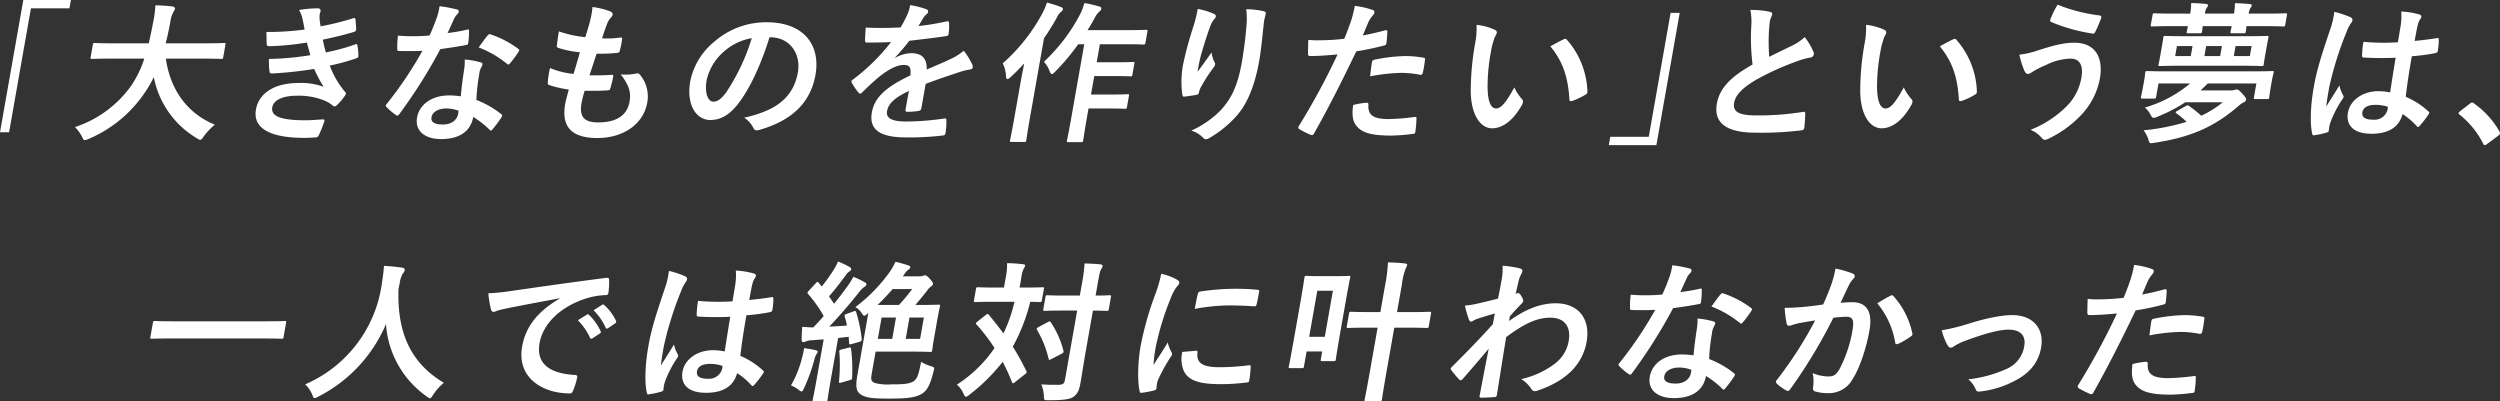 <svg xmlns="http://www.w3.org/2000/svg" width="609.978" height="97.915" viewBox="0 0 609.978 97.915">
  <rect x="0" y="0" width="609.978" height="97.915" fill="#333333" stroke="none"/>
  <g id="グループ_4504" data-name="グループ 4504" transform="translate(690.132 -523.592)">
    <path id="パス_1113" data-name="パス 1113" d="M-676.674,523.592l-.36,2.033h-9.39l-5.33,30.237h-2.219l5.69-32.27Z" transform="translate(3.842 0)" fill="#fff"/>
    <path id="パス_1114" data-name="パス 1114" d="M-675.214,537.3c-3.328,0-4.487.072-4.709.072-.368,0-.4-.035-.329-.442l.536-3.031c.065-.37.109-.408.477-.408.222,0,1.355.076,4.683.076h8.466c.377-1.515.71-3.179,1.065-4.992a29.477,29.477,0,0,0,.573-4.288c1.139.039,3.011.113,4.2.3.355.074.617.259.573.517a1.834,1.834,0,0,1-.358.776,7.177,7.177,0,0,0-.789,2.587c-.357,1.811-.693,3.511-1.122,5.1h9.54c3.326,0,4.485-.076,4.707-.076.37,0,.4.039.336.408l-.536,3.031c-.072.407-.115.442-.484.442-.222,0-1.355-.072-4.683-.072h-8.836c1.015,7.244,4.945,13.269,11.948,16.115a15.933,15.933,0,0,0-2.634,2.772c-.444.63-.643.924-.939.924a1.946,1.946,0,0,1-.786-.368,22.2,22.2,0,0,1-10.528-14.936,26.41,26.41,0,0,1-2.031,3.55,31.265,31.265,0,0,1-13.864,11.532,3.437,3.437,0,0,1-.939.3c-.3,0-.4-.222-.7-.852a8.885,8.885,0,0,0-1.7-2.329,27.425,27.425,0,0,0,13.77-10.165,26.717,26.717,0,0,0,3.149-6.542Z" transform="translate(12.237 0.594)" fill="#fff"/>
    <path id="パス_1115" data-name="パス 1115" d="M-648.738,527.464a7.685,7.685,0,0,0-.876-2.366,27.248,27.248,0,0,1,4.546-.407c.517,0,.761.3.7.667-.039.22-.159.48-.2.7a6.356,6.356,0,0,0-.048,1.107,18.941,18.941,0,0,0,.251,1.922,65.787,65.787,0,0,0,7.888-1.957c.357-.148.538-.111.6.183.1.7.176,1.737.194,2.477a.7.7,0,0,1-.562.667c-2.615.774-4.966,1.329-7.579,1.883.17.924.449,2.072.747,3.107a50.092,50.092,0,0,0,7.067-1.922c.4-.185.575-.113.626.222a12.687,12.687,0,0,1,.235,2.438c.015.335-.017.518-.412.665a52.015,52.015,0,0,1-6.566,1.813,21.625,21.625,0,0,0,3.715,6.395c.311.334.285.48.028.887a13.869,13.869,0,0,1-1.918,2.292c-.449.443-.723.517-1.137.148a7.443,7.443,0,0,0-1.972-1.183,16.46,16.46,0,0,0-6.742-1.185c-3.476,0-5.7,1.074-6,2.811-.425,2.4,2.584,3.179,8.239,3.179,1.37,0,2.761-.148,4.1-.222.371,0,.449.183.36.481a27.736,27.736,0,0,1-1.333,3.363.843.843,0,0,1-.874.553q-1.294.114-2.682.113c-8.5,0-12.591-2.4-11.789-6.949.7-3.953,4.535-6.431,10.305-6.431a15.807,15.807,0,0,1,6.195.924,33.993,33.993,0,0,1-2.3-4.363,92.42,92.42,0,0,1-10.325,1.111c-.407,0-.529-.148-.573-.518a17.286,17.286,0,0,1-.131-3.033,67.447,67.447,0,0,0,10.107-.922c-.233-.776-.565-2.035-.865-3.07a67.034,67.034,0,0,1-9.139.889c-.444,0-.639-.15-.649-.519-.039-.4-.057-1.774-.07-2.955a67.484,67.484,0,0,0,9.311-.593C-648.419,529.018-648.53,528.388-648.738,527.464Z" transform="translate(32.455 0.933)" fill="#fff"/>
    <path id="パス_1116" data-name="パス 1116" d="M-623.237,530.143c.351-.113.5-.113.5.3a19.494,19.494,0,0,1-.194,2.994c-.057.333-.218.4-.521.442-2.068.408-3.925.665-6.276,1a127.556,127.556,0,0,1-10.006,15.857c-.344.481-.521.443-.883.185a13.481,13.481,0,0,1-2.218-1.885c-.288-.259-.292-.445.076-.85a93.934,93.934,0,0,0,8.671-12.9c-1.419.076-2.565.076-3.711.076-.813,0-1.109,0-2.025-.037-.37,0-.425-.111-.414-.593a18.8,18.8,0,0,1,.183-3.14c1.5.111,2.34.146,3.411.146,1.443,0,2.558-.035,4.286-.185.715-1.552,1.2-2.809,1.689-4.14a15.569,15.569,0,0,0,.752-2.994,31.156,31.156,0,0,1,4.188.776c.359.074.539.3.493.556a1.129,1.129,0,0,1-.456.7,4.966,4.966,0,0,0-.834,1.366c-.414.887-.913,2.035-1.44,3.142A43.932,43.932,0,0,0-623.237,530.143Zm-.713,9.9a12.6,12.6,0,0,0,.168-2.622,18.206,18.206,0,0,1,3.905.7.463.463,0,0,1,.414.591,5.59,5.59,0,0,1-.359.774,4.222,4.222,0,0,0-.416,1.517,49,49,0,0,0-.7,6.282,23.343,23.343,0,0,1,6.049,3.439c.323.259.335.407.085.774a28.5,28.5,0,0,1-2.231,3c-.285.371-.464.333-.708.039a21.349,21.349,0,0,0-3.962-3.107c-.652,3.694-3.615,5.4-7.828,5.4-4.066,0-6.437-2.07-5.877-5.249.567-3.216,3.613-5.4,7.792-5.4a18.358,18.358,0,0,1,2.881.222C-624.542,544.039-624.218,541.786-623.95,540.047Zm-4.267,9.316c-1.848,0-3.419.739-3.667,2.142-.209,1.185.723,1.776,2.828,1.776,2,0,3.406-1.074,3.679-2.624a4.449,4.449,0,0,0,.094-.739A8.607,8.607,0,0,0-628.218,549.363Zm10.011-17.779c.288-.37.48-.408.822-.261a23.461,23.461,0,0,1,6.635,3.474c.36.261.371.408.035.85a28.31,28.31,0,0,1-2.037,2.737c-.281.333-.427.333-.682.111a25.6,25.6,0,0,0-6.945-4.029C-619.552,533.359-618.8,532.248-618.206,531.585Z" transform="translate(47.037 0.695)" fill="#fff"/>
    <path id="パス_1117" data-name="パス 1117" d="M-613.41,547.946c-.6,3.4.643,4.733,4.082,4.733,4.325,0,7.019-1.661,7.607-4.99.366-2.07.148-3.77-2.14-6.727a12.151,12.151,0,0,0,3.809-.222.767.767,0,0,1,.75.146,8.235,8.235,0,0,1,1.918,6.951c-.926,5.249-5.814,8.649-12.172,8.649-6.544,0-8.8-2.957-7.845-8.353.139-.776.43-1.811.872-3.476a25.984,25.984,0,0,1-4.833-1.107c-.246-.076-.323-.259-.283-.7a22.365,22.365,0,0,1,.532-3.439,20.429,20.429,0,0,0,5.736,1.443c.425-1.37,1.144-3.77,1.56-5.287a23.321,23.321,0,0,1-5.141-1.033c-.425-.111-.54-.3-.482-.628.12-.889.262-2.109.5-3.439a26.926,26.926,0,0,0,6.444,1.406c.674-2.146.961-3.144,1.231-4.252a17.941,17.941,0,0,0,.51-3.1,19.5,19.5,0,0,1,4.253,1.035c.486.185.724.519.665.85a1.332,1.332,0,0,1-.42.7,4.512,4.512,0,0,0-.946,1.589c-.335.85-.778,2.109-1.2,3.474a21.607,21.607,0,0,0,4.585-.222c.261,0,.338.185.292.443a17.885,17.885,0,0,1-.564,2.772c-.07.407-.238.519-.689.556a37.483,37.483,0,0,1-4.949.185c-.449,1.292-1.262,3.807-1.745,5.286,1.953.037,3.474,0,5.269-.111.493-.072.578.074.519.4a26.34,26.34,0,0,1-.675,2.774c-.113.444-.25.591-.619.591-1.876.148-3.8.148-5.677.111A24.721,24.721,0,0,0-613.41,547.946Z" transform="translate(65.177 0.78)" fill="#fff"/>
    <path id="パス_1118" data-name="パス 1118" d="M-583.4,530.192c-1.957,6.284-4.526,12.048-7.427,15.931-2.079,2.772-4.262,4.253-7.036,4.253-3.253,0-5.931-3.476-4.868-9.5a16.715,16.715,0,0,1,5.87-9.61,19.153,19.153,0,0,1,12.852-4.731c8.873,0,13.12,5.47,11.824,12.826-1.214,6.873-5.858,11.2-13.761,13.454-.815.222-1.12.074-1.473-.664a6.018,6.018,0,0,0-2.175-2.33c6.507-1.478,11.881-4.066,13.114-11.053.774-4.4-1.817-8.573-6.771-8.573Zm-11.242,3.585a13.057,13.057,0,0,0-4.09,6.836c-.6,3.4.436,5.287,1.582,5.287.963,0,1.861-.481,3.173-2.255a50.427,50.427,0,0,0,6.25-13.234A13.7,13.7,0,0,0-594.645,533.778Z" transform="translate(81.022 2.494)" fill="#fff"/>
    <path id="パス_1119" data-name="パス 1119" d="M-564.5,549.445c-.072.407-.327.591-.822.665a20.7,20.7,0,0,1-2.656.187c-.333,0-.442-.224-.375-.593.235-1.331.56-3.179.83-4.509-3.589,1.7-5.027,3.142-5.341,4.916-.273,1.552.81,2.552,4.691,2.552a66.173,66.173,0,0,0,9.335-.741c.34-.037.469.072.447.4a16.323,16.323,0,0,1-.2,3.035c-.042.442-.237.7-.532.7a67.892,67.892,0,0,1-9.252.477c-6.062,0-8.96-1.809-8.2-6.095.626-3.55,3.3-6.139,9.39-9.021.222-1.885-.092-2.624-1.769-2.552-1.75.076-3.609,1.185-5.57,2.663-1.865,1.551-2.977,2.622-4.408,4.029-.4.407-.59.407-.865.074a13.5,13.5,0,0,1-1.674-2.44c-.164-.335-.144-.445.238-.739a49.008,49.008,0,0,0,9.344-9.168c-1.75.076-3.753.111-5.934.111-.335,0-.412-.185-.414-.59-.006-.593.087-1.961.172-3.07a81.255,81.255,0,0,0,8.51-.035,35.213,35.213,0,0,0,1.669-3.181,10.024,10.024,0,0,0,.658-2.255,20.71,20.71,0,0,1,4.031,1.035c.516.222.44.85-.024,1.183a3.705,3.705,0,0,0-.785.889c-.312.516-.582,1-1.2,2a64.9,64.9,0,0,0,6.93-1.148c.419-.074.512.039.527.37a12.223,12.223,0,0,1-.1,2.663c-.028.368-.2.516-.734.59-2.844.408-6.1.815-8.847,1.111a49.18,49.18,0,0,1-3.495,4.1l.022.074a8.492,8.492,0,0,1,3.9-1.146c2.439,0,3.944,1.111,3.805,3.992,1.56-.663,3.835-1.624,5.892-2.587a14.049,14.049,0,0,0,3.162-2,17.811,17.811,0,0,1,2.013,3.254c.346.776.192,1.22-.493,1.329a13.618,13.618,0,0,0-2.353.555c-2.552.852-5.1,1.665-8.47,2.959Z" transform="translate(99.168 0.577)" fill="#fff"/>
    <path id="パス_1120" data-name="パス 1120" d="M-557.236,543.412c.242-1.368.571-3.031.895-4.657a47.3,47.3,0,0,1-3.371,3.4,1.362,1.362,0,0,1-.706.441c-.222,0-.338-.183-.372-.628a7.682,7.682,0,0,0-.8-3.214,43.58,43.58,0,0,0,9.651-12.162,15.631,15.631,0,0,0,1.135-2.659,32.9,32.9,0,0,1,3.4,1.07c.41.185.532.333.493.556-.046.257-.144.4-.488.664a4.273,4.273,0,0,0-1.085,1.554c-.917,1.626-1.948,3.29-3.042,4.877l-3.4,19.257c-.638,3.622-.883,5.435-.915,5.618-.067.371-.109.408-.479.408h-3.142c-.371,0-.4-.037-.336-.408.037-.22.425-2,1.065-5.618Zm14.064-9.314a55.386,55.386,0,0,1-5.616,6.69c-.4.4-.621.59-.806.59-.222,0-.368-.222-.573-.737a6.689,6.689,0,0,0-1.377-2.255,43.628,43.628,0,0,0,8.8-11.532,15.634,15.634,0,0,0,1.089-2.811,34.823,34.823,0,0,1,3.517.815c.423.109.649.294.6.552a1.044,1.044,0,0,1-.458.7,5.974,5.974,0,0,0-1.279,1.811c-.49.887-1.022,1.811-1.628,2.735h9.647c3.29,0,4.413-.074,4.6-.074.408,0,.438.037.366.443l-.477,2.7c-.072.407-.115.446-.521.446-.185,0-1.283-.074-4.572-.074h-6.027l-.774,4.4h4.731c2.924,0,3.9-.076,4.118-.076.371,0,.4.037.334.407l-.475,2.7c-.065.37-.109.408-.479.408-.222,0-1.168-.074-4.09-.074h-4.733l-.8,4.509h4.733c2.959,0,3.97-.076,4.191-.076.37,0,.4.039.342.37l-.484,2.737c-.07.407-.113.444-.482.444-.222,0-1.209-.074-4.166-.074h-4.733l-.359,2.033c-.652,3.7-.909,5.581-.943,5.766-.065.37-.107.408-.477.408h-3.142c-.371,0-.4-.039-.336-.408.039-.222.438-2.068,1.09-5.766l3.121-17.7Z" transform="translate(116.115 0.289)" fill="#fff"/>
    <path id="パス_1121" data-name="パス 1121" d="M-530.189,525.921c.449.183.63.4.573.737a1.042,1.042,0,0,1-.364.591,5.234,5.234,0,0,0-.972,1.737c-.961,2.515-1.719,5.138-2.281,7.061a39.805,39.805,0,0,0-.826,4.064c1.066-1.44,2.09-2.844,3.419-4.729a6.518,6.518,0,0,0,.723,2.4c.347.553.017.961-.412,1.516a37.539,37.539,0,0,0-3.016,4.731,5.167,5.167,0,0,0-.381,1.109.638.638,0,0,1-.586.589c-.464.113-2.09.335-3.036.445-.264.037-.4-.224-.431-.479a22.788,22.788,0,0,1,.213-7.505,85.963,85.963,0,0,1,2.511-9.205,37.35,37.35,0,0,0,1.039-4.216A16.806,16.806,0,0,1-530.189,525.921Zm12.125-.628c.708.183.748.37.564,1a13.969,13.969,0,0,0-.373,1.7c-.36,3.511-.695,6.873-1.164,9.534-.926,5.25-2.578,9.8-5.071,12.828a26.4,26.4,0,0,1-7.15,5.951c-.656.37-1.063.37-1.49-.148a6.884,6.884,0,0,0-2.841-1.7,23.467,23.467,0,0,0,7.156-4.953c2.66-2.92,4.156-5.951,5.186-11.793.462-2.622.955-6.468,1.114-8.834a16.865,16.865,0,0,0-.066-4.027A20.047,20.047,0,0,1-518.063,525.292Z" transform="translate(136.126 1)" fill="#fff"/>
    <path id="パス_1122" data-name="パス 1122" d="M-501.38,530.324c.427-.113.543.072.527.37-.031.811-.111,1.885-.209,2.659-.05.482-.179.593-.68.7a65.26,65.26,0,0,1-6.681,1.406c-3.961,8.206-6.844,13.859-10.29,20-.277.519-.492.48-.88.371a28.617,28.617,0,0,1-2.715-1.371.525.525,0,0,1-.166-.737,168.751,168.751,0,0,0,9.484-17.52c-2.182.222-4.8.4-6.54.4-.554,0-.684-.109-.673-.59-.011-.776.026-2.033.076-3.363a16.931,16.931,0,0,0,2.717.109,51.164,51.164,0,0,0,6.052-.37c.63-1.477,1.214-3.1,1.741-4.618a27.581,27.581,0,0,0,.821-3.4,19.164,19.164,0,0,1,4.478,1.035.507.507,0,0,1,.3.591,1.049,1.049,0,0,1-.292.59,9.263,9.263,0,0,0-1.035,1.479c-.6,1.332-1.085,2.587-1.506,3.511C-505.363,531.32-503.282,530.839-501.38,530.324Zm-4.556,17.668c.368,0,.49.148.464.517-.181,2.7,1.491,3.474,5.042,3.474a57.744,57.744,0,0,0,6.3-.517c.3-.037.4.037.384.333a22.928,22.928,0,0,1-.27,3.216c-.042.444-.1.554-.7.591a45.8,45.8,0,0,1-5.1.407c-4.844,0-7.239-.665-8.6-2.4-.974-1.183-1.076-2.92-.771-5.064A20.52,20.52,0,0,1-505.936,547.992Zm1.318-9.795c.092-.519.224-.628.8-.739a40.824,40.824,0,0,1,7.357-.852,25.979,25.979,0,0,1,4.262.37c.5.074.608.113.53.555a27.7,27.7,0,0,1-.484,2.959c-.111.63-.323.776-.819.664a23.663,23.663,0,0,0-4.509-.442,43.375,43.375,0,0,0-7.579.85C-504.908,540.267-504.747,538.936-504.618,538.2Z" transform="translate(149.217 0.662)" fill="#fff"/>
    <path id="パス_1123" data-name="パス 1123" d="M-493.9,528.092a.69.69,0,0,1,.473.667,3.77,3.77,0,0,1-.477,1.033,18.277,18.277,0,0,0-.97,3.622,46.892,46.892,0,0,0-.822,8.429c0,2.92.521,5.433,2.074,5.433,1.185,0,2.336-1.294,4.456-5.138a10.91,10.91,0,0,0,1.865,2.846c.37.407.292.85.017,1.368-2.068,3.768-4.713,5.764-7.3,5.764-2.885,0-5.317-3.4-5.214-9.645a66.89,66.89,0,0,1,1.009-10.756,19.828,19.828,0,0,0,.41-4.844A14.019,14.019,0,0,1-493.9,528.092Zm16.744,2.331c.323-.15.556-.222.8.072a20.015,20.015,0,0,1,5.018,12.643c.026.481-.222.628-.551.811a15.455,15.455,0,0,1-3.145,1.48c-.468.146-.708.037-.7-.408-.323-5.286-1.532-9.128-4.637-12.9C-478.817,531.234-477.8,530.716-477.158,530.422Z" transform="translate(168.518 2.782)" fill="#fff"/>
    <path id="パス_1124" data-name="パス 1124" d="M-481.575,557.562l.359-2.033h9.39l5.332-30.237h2.218l-5.69,32.27Z" transform="translate(183.977 1.442)" fill="#fff"/>
    <path id="パス_1125" data-name="パス 1125" d="M-454.315,525.356c.423.111.612.3.562.591-.092.519-.442,1.035-.532,1.554-.131.739-.177,1.625-.253,2.475a49.527,49.527,0,0,0,.063,6.359c2.024-1,3.48-1.7,5.746-2.809a11.77,11.77,0,0,0,2.9-2A14.735,14.735,0,0,1-443.742,535a.975.975,0,0,1-.748,1.514,20.711,20.711,0,0,0-3.744,1.109,63.312,63.312,0,0,0-9.449,4.325c-3.587,2.107-5.04,3.846-5.347,5.583-.384,2.181,1.079,3.1,5.33,3.1a67.255,67.255,0,0,0,11.425-.85c.421-.074.591,0,.588.443a32.136,32.136,0,0,1-.237,3.438c-.035.407-.325.591-.776.628a81.237,81.237,0,0,1-11.114.554c-6.988,0-10.281-2.292-9.433-7.1.723-4.1,3.9-6.8,8.707-9.538a52.587,52.587,0,0,1-.333-9.019,15.383,15.383,0,0,0-.205-4.288A20.363,20.363,0,0,1-454.315,525.356Z" transform="translate(196.017 1.119)" fill="#fff"/>
    <path id="パス_1126" data-name="パス 1126" d="M-442.481,528.092a.69.69,0,0,1,.473.667,3.768,3.768,0,0,1-.477,1.033,18.282,18.282,0,0,0-.97,3.622,46.893,46.893,0,0,0-.822,8.429c0,2.92.521,5.433,2.074,5.433,1.185,0,2.336-1.294,4.456-5.138a10.91,10.91,0,0,0,1.865,2.846c.37.407.292.85.017,1.368-2.068,3.768-4.713,5.764-7.3,5.764-2.883,0-5.315-3.4-5.212-9.645a66.872,66.872,0,0,1,1.009-10.756,19.825,19.825,0,0,0,.41-4.844A14.017,14.017,0,0,1-442.481,528.092Zm16.744,2.331c.322-.15.556-.222.8.072a20.014,20.014,0,0,1,5.018,12.643c.026.481-.224.628-.551.811a15.457,15.457,0,0,1-3.145,1.48c-.468.146-.708.037-.7-.408-.323-5.286-1.532-9.128-4.637-12.9C-427.4,531.234-426.383,530.716-425.738,530.422Z" transform="translate(212.127 2.782)" fill="#fff"/>
    <path id="パス_1127" data-name="パス 1127" d="M-422.78,535.338c3.29-1.033,5.982-1.848,8.793-1.848,4.953,0,7.206,3.365,6.248,8.8a17.442,17.442,0,0,1-4.552,8.832A26.852,26.852,0,0,1-420.461,557c-.724.333-1.039.222-1.464-.3a7.207,7.207,0,0,0-2.724-1.961,25.72,25.72,0,0,0,9.222-6.171,12.954,12.954,0,0,0,3.186-6.542c.541-3.07-.471-4.657-2.617-4.657a14.086,14.086,0,0,0-6.084,1.588,22.108,22.108,0,0,0-3.456,1.774,1.622,1.622,0,0,1-.878.371c-.482,0-.728-.48-.893-.813a21.369,21.369,0,0,1-1.2-3.881A21.657,21.657,0,0,0-422.78,535.338Zm14.994-8.5a.445.445,0,0,1,.362.664,35.015,35.015,0,0,1-1.386,3.253c-.176.37-.32.556-.608.517a42.587,42.587,0,0,1-10.222-2.846c-.17-.074-.323-.259-.126-.739a21.14,21.14,0,0,1,1.721-3.474A41.053,41.053,0,0,0-407.787,526.838Z" transform="translate(229.949 0.526)" fill="#fff"/>
    <path id="パス_1128" data-name="パス 1128" d="M-384.174,540.664c3.439,0,4.672-.074,4.894-.074.37,0,.4.035.335.4-.046.261-.211.778-.342,1.517l-.2,1.109c-.482,2.737-.486,3.179-.525,3.4-.066.37-.107.406-.479.406h-2.922c-.368,0-.4-.037-.335-.406l.6-3.4h-11.867c-.586.591-1.17,1.183-1.78,1.7h7.357a2.824,2.824,0,0,0,.871-.109,1.815,1.815,0,0,1,.573-.113c.333,0,.578.076,1.475,1.074.8.922.907,1.144.854,1.442a.8.8,0,0,1-.545.591,5.815,5.815,0,0,0-1.4,1c-5.616,4.8-11.157,7.5-20.5,8.908-1.105.185-1.1.148-1.379-.776a7.186,7.186,0,0,0-1.186-2.292,51.88,51.88,0,0,0,10.5-2.07,23.091,23.091,0,0,0-2.451-2.035c-.166-.109-.222-.22-.209-.294.02-.109.152-.222.436-.37l1.97-1.109c.453-.257.527-.257.826-.076a30.842,30.842,0,0,1,3.014,2.4,26.146,26.146,0,0,0,5.276-3.29h-9.168a37.8,37.8,0,0,1-6.757,3.511,2.95,2.95,0,0,1-.978.294c-.3,0-.447-.183-.7-.663a5.886,5.886,0,0,0-1.447-1.848,29.967,29.967,0,0,0,11.055-5.877h-7.727l-.575,3.253c-.07.407-.113.442-.482.442h-2.846c-.408,0-.438-.035-.368-.442.041-.222.187-.63.654-3.29l.15-.852c.17-.959.189-1.477.233-1.737.067-.37.109-.4.516-.4.222,0,1.43.074,4.868.074Zm-15.116-14.082a18.42,18.42,0,0,0,.235-2.589c1.251.037,2.606.113,3.62.222.327.037.525.185.484.407a1.479,1.479,0,0,1-.32.556,3.4,3.4,0,0,0-.432,1.4h7.1a18.754,18.754,0,0,0,.227-2.552c1.214.037,2.641.111,3.657.222.29.037.493.148.447.408a1.582,1.582,0,0,1-.312.517,3.37,3.37,0,0,0-.434,1.4h4.326c3.327,0,4.448-.074,4.67-.074.371,0,.4.035.335.4l-.423,2.4c-.065.37-.107.408-.477.408-.222,0-1.32-.076-4.646-.076h-4.326c-.1.778-.135,1.183-.161,1.331-.065.372-.107.407-.516.407h-2.883c-.37,0-.4-.035-.334-.407.026-.148.135-.552.272-1.331h-7.062c-.1.778-.135,1.183-.161,1.331-.065.372-.109.407-.516.407h-2.846c-.406,0-.438-.035-.371-.407.026-.148.142-.591.272-1.331H-403.9c-3.29,0-4.448.076-4.67.076-.37,0-.4-.039-.334-.408l.423-2.4c.065-.37.107-.4.479-.4.222,0,1.355.074,4.644.074Zm13.633,5.505c3.585,0,4.894-.074,5.152-.074.331,0,.362.039.3.408-.039.222-.176.776-.429,2.218l-.379,2.142c-.255,1.442-.314,2-.353,2.218-.057.335-.1.371-.436.371-.257,0-1.538-.076-5.125-.076h-14.639c-3.624,0-4.932.076-5.154.076-.368,0-.36-.037-.3-.371.046-.257.174-.776.427-2.218l.379-2.142c.253-1.441.316-2,.355-2.218.065-.37.072-.408.44-.408.222,0,1.5.074,5.127.074Zm-13.5,4.842.431-2.438h-3.807l-.431,2.438Zm7.172,0,.431-2.438H-395.4l-.431,2.438Zm7.677-2.438h-3.92l-.431,2.438h3.92Z" transform="translate(243.555 0.339)" fill="#fff"/>
    <path id="パス_1129" data-name="パス 1129" d="M-379.179,526.517c.676.37.51.887.022,1.554a8.992,8.992,0,0,0-1.022,2.033,82.015,82.015,0,0,0-4.223,13.454c-.261,1.48-.56,3.179-.723,4.731,1.039-1.7,2.1-3.29,3.2-5.138a7.963,7.963,0,0,0,.883,2.329c.261.407.14.663-.2,1.107a26.581,26.581,0,0,0-2.877,5.618,7.365,7.365,0,0,0-.381,1.961c-.009.259-.176.368-.529.482a17.709,17.709,0,0,1-2.885.626c-.425.111-.567.076-.66-.443-.573-2.626-.351-7.023.4-11.273.626-3.548,1.443-6.507,3.986-14.009a20.1,20.1,0,0,0,1.027-4.363A24.749,24.749,0,0,1-379.179,526.517Zm10.98,9.871a74.619,74.619,0,0,1-7.61-.039c-.481,0-.61-.109-.578-.479a22.44,22.44,0,0,1,.333-3.365,53.127,53.127,0,0,0,8.411.113c.233-1.332.4-2.513.647-3.883a14.981,14.981,0,0,0,.159-3.622,18.914,18.914,0,0,1,4.349.7c.388.113.614.3.552.63a1.861,1.861,0,0,1-.331.627,4.844,4.844,0,0,0-.525,1.294c-.3,1.257-.464,2.218-.765,3.92,1.765-.15,3.731-.408,5.369-.667.462-.111.51.037.514.445a14.872,14.872,0,0,1-.242,2.622.592.592,0,0,1-.5.554,44.357,44.357,0,0,1-5.831.778c-.73,4.138-1.111,6.725-1.488,9.906a19.209,19.209,0,0,1,5.513,3.548c.292.222.31.333.054.737a25.443,25.443,0,0,1-2.2,2.846c-.274.3-.458.3-.673.039a17.016,17.016,0,0,0-3.471-2.957c-.843,3.1-3.251,4.8-7.612,4.8-4.252,0-6.267-2-5.707-5.175.536-3.031,3.656-5.212,7.391-5.212a14.636,14.636,0,0,1,2.905.3C-369.116,542.005-368.678,539.307-368.2,536.387Zm-5.021,11.5c-1.739,0-2.885.626-3.086,1.774s.488,1.848,2.669,1.848a3.285,3.285,0,0,0,3.454-2.4,5.4,5.4,0,0,0,.094-.741A9.539,9.539,0,0,0-373.221,547.882Z" transform="translate(262.581 1.289)" fill="#fff"/>
    <path id="パス_1130" data-name="パス 1130" d="M-366.657,537.429a.956.956,0,0,1,.608-.3.615.615,0,0,1,.44.222,21.148,21.148,0,0,1,6.163,6.764c.172.3.189.407.163.556-.031.183-.133.333-.473.59l-2.6,1.922c-.3.22-.464.333-.575.333-.185,0-.32-.074-.453-.37a21.3,21.3,0,0,0-5.742-7.06c-.2-.148-.286-.259-.268-.37s.115-.222.338-.444Z" transform="translate(279.119 11.484)" fill="#fff"/>
    <path id="パス_1131" data-name="パス 1131" d="M-694.667,566.024c-3.327,0-4.485.074-4.707.074-.37,0-.4-.037-.342-.37l.632-3.585c.059-.333.1-.372.471-.372.222,0,1.357.076,4.683.076h22.294c3.328,0,4.487-.076,4.709-.076.368,0,.4.039.34.372l-.632,3.585c-.059.333-.1.37-.471.37-.222,0-1.354-.074-4.683-.074Z" transform="translate(46.268 40.144)" fill="#fff"/>
    <path id="パス_1132" data-name="パス 1132" d="M-648.044,585.911c-.4.628-.564.889-.821.889-.187,0-.383-.148-.772-.445a23.484,23.484,0,0,1-9.934-17.668,35.322,35.322,0,0,1-16.507,17.7,2.826,2.826,0,0,1-.915.37c-.259,0-.36-.259-.584-.885a7.823,7.823,0,0,0-1.708-2.478,31.4,31.4,0,0,0,18.633-24.1c.25-1.626.486-3.181.588-4.807,1.429.074,3.171.26,4.469.444.467.072.651.3.6.593a1.931,1.931,0,0,1-.532.924,6.718,6.718,0,0,0-.724,2.438c-.115.443-.194.889-.272,1.332-.32,10.828,3.073,18,11.063,22.807A12.9,12.9,0,0,0-648.044,585.911Z" transform="translate(63.617 33.97)" fill="#fff"/>
    <path id="パス_1133" data-name="パス 1133" d="M-637.684,561.068c-4.661.85-8.753,1.626-12.852,2.44-1.464.335-1.846.408-2.436.591a2.487,2.487,0,0,1-.863.3.684.684,0,0,1-.6-.555,22.574,22.574,0,0,1-.665-3.992,53.92,53.92,0,0,0,5.99-.63c4.663-.663,13.012-1.885,22.772-3.142.567-.072.715.148.7.407a20.666,20.666,0,0,1-.166,3.255c-.08.444-.32.555-.8.555a18.052,18.052,0,0,0-4.654.813c-6.662,2.144-10.567,6.468-11.349,10.9-.841,4.768,2.1,7.355,8.464,7.762.591,0,.787.148.715.554a14.681,14.681,0,0,1-.967,3.179c-.209.556-.4.776-.841.776-6.505,0-12.981-3.733-11.626-11.423.926-5.247,4.175-8.8,9.165-11.715Zm6.616,3.994c.211-.148.351-.111.542.074a13.21,13.21,0,0,1,2.815,3.955c.107.222.076.407-.216.593l-1.756,1.144c-.29.183-.47.148-.608-.111a14.253,14.253,0,0,0-2.977-4.289Zm3.715-2.4c.248-.148.351-.111.54.074a11.933,11.933,0,0,1,2.841,3.805c.109.225.107.445-.227.667l-1.682,1.146c-.335.222-.5.109-.608-.113a13.6,13.6,0,0,0-2.946-4.249Z" transform="translate(84.124 35.303)" fill="#fff"/>
    <path id="パス_1134" data-name="パス 1134" d="M-624.65,556.517c.674.37.51.887.022,1.554a8.954,8.954,0,0,0-1.022,2.033,81.823,81.823,0,0,0-4.223,13.454c-.261,1.48-.56,3.179-.723,4.731,1.039-1.7,2.1-3.29,3.2-5.138a8.013,8.013,0,0,0,.885,2.329c.259.408.141.664-.2,1.109a26.356,26.356,0,0,0-2.878,5.616,7.212,7.212,0,0,0-.381,1.961c-.009.261-.177.37-.529.482a17.531,17.531,0,0,1-2.885.627c-.427.111-.567.076-.66-.444-.575-2.626-.353-7.023.4-11.273.625-3.548,1.443-6.507,3.986-14.009a19.983,19.983,0,0,0,1.026-4.363A24.785,24.785,0,0,1-624.65,556.517Zm10.978,9.871a74.564,74.564,0,0,1-7.609-.039c-.481,0-.61-.109-.58-.479a22.481,22.481,0,0,1,.334-3.365,53.094,53.094,0,0,0,8.409.113c.235-1.332.407-2.513.647-3.883a14.791,14.791,0,0,0,.159-3.622,18.911,18.911,0,0,1,4.349.7c.388.113.614.3.554.63a1.876,1.876,0,0,1-.333.626,4.906,4.906,0,0,0-.523,1.294c-.3,1.259-.466,2.218-.765,3.92,1.763-.15,3.731-.408,5.367-.667.464-.111.512.037.514.445a14.881,14.881,0,0,1-.24,2.622.6.6,0,0,1-.506.556,44.7,44.7,0,0,1-5.829.776c-.73,4.138-1.113,6.725-1.49,9.906a19.211,19.211,0,0,1,5.513,3.548c.294.222.31.333.053.739a25.368,25.368,0,0,1-2.2,2.844c-.275.3-.458.3-.673.039a17.012,17.012,0,0,0-3.471-2.957c-.843,3.1-3.253,4.8-7.614,4.8-4.253,0-6.267-2-5.705-5.175.534-3.031,3.655-5.212,7.389-5.212a14.616,14.616,0,0,1,2.905.3C-614.589,572.005-614.149,569.307-613.672,566.387Zm-5.021,11.5c-1.737,0-2.885.627-3.086,1.774s.488,1.848,2.67,1.848a3.285,3.285,0,0,0,3.454-2.4,5.7,5.7,0,0,0,.094-.741A9.551,9.551,0,0,0-618.693,577.882Z" transform="translate(101.712 34.495)" fill="#fff"/>
    <path id="パス_1135" data-name="パス 1135" d="M-612.433,577.348a16.476,16.476,0,0,0,.479-2.292c1.083.148,2.123.331,2.763.479.46.113.582.261.556.408a.816.816,0,0,1-.283.555,5.132,5.132,0,0,0-.551,1.442,42.655,42.655,0,0,1-2.456,6.8c-.294.626-.414.885-.638.885-.185,0-.418-.148-.771-.444a8.253,8.253,0,0,0-1.815-1.035A25.705,25.705,0,0,0-612.433,577.348Zm12.6-11.275c.4-.148.5-.109.591.222a34.583,34.583,0,0,1,1.357,6.542c-.026.372-.052.519-.523.669l-1.946.553c-.543.15-.612.111-.606-.333-.063-.481-.089-.961-.116-1.441l-2.565.3-1.8,10.2c-.6,3.4-.747,4.657-.78,4.842-.065.371-.107.406-.477.406h-2.811c-.369,0-.4-.035-.334-.406.041-.222.329-1.442.928-4.842l1.741-9.869-2.961.222a4.027,4.027,0,0,0-1.456.3,1.105,1.105,0,0,1-.58.148c-.259,0-.366-.222-.375-.593,0-.85.048-1.957.144-3.14.987.072,1.787.148,2.711.148.865-.926,1.732-1.85,2.523-2.774a31.989,31.989,0,0,0-3.818-5.4.412.412,0,0,1-.126-.331c.026-.148.155-.261.344-.482l1.687-1.811c.36-.37.479-.407.684-.109.238.333.517.626.761.924a46.572,46.572,0,0,0,2.95-4.142,12.342,12.342,0,0,0,1.011-1.959,21.3,21.3,0,0,1,2.8,1.333c.3.183.451.368.412.591a.721.721,0,0,1-.416.479,2.629,2.629,0,0,0-.859.887c-1.454,1.959-2.608,3.474-4.134,5.213l1.233,1.811c1.135-1.406,2.2-2.809,3.264-4.252a20.474,20.474,0,0,0,1.445-2.327,20.961,20.961,0,0,1,2.828,1.366c.3.185.39.3.351.518-.046.26-.218.408-.51.591a6.275,6.275,0,0,0-1.4,1.443c-2.471,3.1-4.968,5.949-7.148,8.242,1.417-.074,2.837-.148,4.3-.261a15.826,15.826,0,0,0-.534-2.216c-.094-.3-.031-.443.444-.628Zm-1.231,8.873c.5-.113.529-.074.577.3a39.912,39.912,0,0,1,.246,6.986c-.011.481-.085.481-.554.628l-2.063.593c-.551.183-.606.074-.571-.334a41.044,41.044,0,0,0,.081-7.171c-.044-.37.035-.408.5-.556Zm4.783-8.464c-.523.443-.784.665-.968.665-.222,0-.368-.222-.66-.665a4.672,4.672,0,0,0-1.521-1.442,39.448,39.448,0,0,0,8.4-8.614,12.949,12.949,0,0,0,1.355-2.439,31.188,31.188,0,0,1,3.171.889c.312.109.508.259.469.479s-.22.407-.554.628c-.377.259-.534.519-1.272,1.552h3.955a2.874,2.874,0,0,0,.944-.109,1.424,1.424,0,0,1,.469-.15c.3,0,.566.15,1.31.961.615.7.717.961.686,1.146-.046.261-.183.408-.525.667a3.678,3.678,0,0,0-.865.922c-.955,1.222-2.033,2.515-2.916,3.548h1.033c3.216,0,4.375-.074,4.6-.074.408,0,.438.039.373.408-.039.222-.263,1.07-.628,3.142l-.782,4.435c-.359,2.031-.44,2.92-.48,3.142-.065.37-.107.407-.516.407-.222,0-1.355-.074-4.57-.074h-8.725l-.92,5.212c-.253,1.442-.314,2,.717,2.44a12.386,12.386,0,0,0,4.082.333c2.55,0,4.258-.037,5.38-.739,1.055-.739,1.29-2.07,1.839-4.768a10.065,10.065,0,0,0,2.258,1.035c1.087.333,1.048.333.736,1.478-.717,2.809-1.36,4.362-2.737,5.25-1.58,1-3.837,1.218-7.867,1.218-3.844,0-5.637-.111-6.973-.924-1.31-.739-1.44-2.107-.963-4.8Zm7.479-1.961a47.761,47.761,0,0,0,3.236-3.879h-4.77c-1.159,1.329-2.426,2.661-3.678,3.879Zm-1.643,8.281.919-5.212h-3.513l-.919,5.212Zm7.721-5.212h-3.513l-.918,5.212h3.511Z" transform="translate(118.01 33.478)" fill="#fff"/>
    <path id="パス_1136" data-name="パス 1136" d="M-586.141,566.737a.6.6,0,0,1,.4-.185.323.323,0,0,1,.3.185c1.216,1.479,2.43,2.992,3.559,4.546a36.665,36.665,0,0,0,2.693-7.727h-5.064c-3.181,0-4.266.074-4.485.074-.37,0-.4-.035-.329-.444l.488-2.772c.065-.37.109-.4.479-.4.22,0,1.279.074,4.46.074h1.887l.416-2.367a15.5,15.5,0,0,0,.336-3.583,33.684,33.684,0,0,1,3.874.257c.37,0,.565.15.527.372a2.481,2.481,0,0,1-.353.737,7.661,7.661,0,0,0-.575,2.218l-.418,2.367h1.072c3.217,0,4.3-.074,4.524-.074.37,0,.4.035.335.4l-.488,2.772c-.072.408-.115.444-.486.444-.185,0-.808-.035-2.353-.074A44.076,44.076,0,0,1-579.6,574.5a61.593,61.593,0,0,1,3.284,5.918c.17.294.187.4-.247.772l-2.534,2a.91.91,0,0,1-.451.259c-.113,0-.166-.109-.275-.333a48.914,48.914,0,0,0-2.238-4.916,45.5,45.5,0,0,1-8.106,8.021c-.429.333-.684.518-.868.518-.222,0-.362-.259-.6-.774a5.813,5.813,0,0,0-1.612-2.183,32.324,32.324,0,0,0,9.194-8.945,45.886,45.886,0,0,0-4.387-5.729c-.259-.224-.238-.333.153-.667Zm15.1,1.774c.41-.222.556-.222.726.074a22.45,22.45,0,0,1,3.07,6.912c.081.371.026.48-.383.7l-2.608,1.368c-.49.259-.558.222-.639-.148a25.1,25.1,0,0,0-2.8-6.988c-.2-.333-.109-.442.3-.663Zm9.207,7.318c-.454,2.587-.876,5.4-1.242,7.466-.333,1.885-.7,2.7-1.759,3.476-.88.589-2.434.811-6.021.811-1.107,0-1.114.037-1.172-1.109a7.965,7.965,0,0,0-.619-2.772,41.34,41.34,0,0,0,4.193.111c1.074,0,1.421-.3,1.576-1.183l2.987-16.928h-3.55c-3.1,0-4.153.074-4.375.074-.372,0-.4-.039-.336-.407l.529-2.994c.065-.37.109-.407.479-.407.222,0,1.244.074,4.349.074h3.55l.462-2.626a42.476,42.476,0,0,0,.7-5.21c1.325.035,2.68.109,3.879.22.364.039.555.222.521.408a2.08,2.08,0,0,1-.358.776c-.3.442-.444,1.255-.88,3.731l-.477,2.7c2.331,0,3.229-.074,3.415-.074.37,0,.4.037.334.407l-.528,2.994c-.065.368-.107.407-.477.407-.187,0-1.066-.039-3.39-.074Z" transform="translate(136.581 33.665)" fill="#fff"/>
    <path id="パス_1137" data-name="パス 1137" d="M-559.971,556.9c.569.333.752.555.695.887-.046.26-.14.37-.75,1.111a10.584,10.584,0,0,0-1.351,2.622,66.8,66.8,0,0,0-3.657,11.939,36.1,36.1,0,0,0-.54,4.325c1.076-1.7,1.957-2.918,3.486-5.505a7.844,7.844,0,0,0,.881,2.329,1.253,1.253,0,0,1,.161.554,1.234,1.234,0,0,1-.288.593,43.8,43.8,0,0,0-3.092,5.579,4.644,4.644,0,0,0-.312,1.146c-.078.444-.055.741-.107,1.035-.046.259-.222.408-.567.481a20.259,20.259,0,0,1-3.134.591c-.266.037-.383-.148-.41-.407-.578-2.586-.416-7.281.242-11.015a77.692,77.692,0,0,1,3.393-12.124,32.86,32.86,0,0,0,1.637-5.509A13.956,13.956,0,0,1-559.971,556.9Zm4.842,17.411c.3-.037.342.148.272.554-.227,2.55,1.384,3.473,5.413,3.473a55.288,55.288,0,0,0,7.147-.479c.377-.037.444,0,.434.479a27.919,27.919,0,0,1-.34,3.181c-.078.445-.083.48-.726.556a51.716,51.716,0,0,1-6.1.4c-5.47,0-7.866-.885-9.072-3.068a7.441,7.441,0,0,1-.444-4.8Zm.368-13.824c.115-.443.244-.554.627-.63a61.61,61.61,0,0,1,8.141-.664c2.218,0,3.907.074,5.433.22.769.037.83.111.765.482-.2,1.109-.372,2.1-.628,3.142-.094.331-.233.48-.558.444-2.192-.148-4.1-.224-5.988-.224a47.593,47.593,0,0,0-8.542.852C-555.108,562.039-554.946,561.115-554.761,560.487Z" transform="translate(156.883 34.852)" fill="#fff"/>
    <path id="パス_1138" data-name="パス 1138" d="M-536.5,569.113c-1.251,7.1-1.406,8.392-1.445,8.616-.065.368-.109.4-.477.4h-2.848c-.372,0-.4-.037-.336-.4l.345-1.961h-3.807l-.645,3.657c-.065.372-.107.408-.479.408h-2.883c-.37,0-.4-.037-.335-.408.046-.257.366-1.661,1.7-9.241l.944-5.358c.952-5.4,1.131-6.84,1.177-7.1.065-.37.107-.407.477-.407.259,0,.987.074,3.353.074h3.624c2.4,0,3.155-.074,3.377-.074.368,0,.4.037.334.407-.039.22-.355,1.589-1.1,5.84Zm-5.955-8.169-1.981,11.238h3.809l1.979-11.238Zm16.539-1.331a34.881,34.881,0,0,0,.689-5.581c1.436.039,2.938.111,4.167.261.364.035.56.183.527.37a3.452,3.452,0,0,1-.322.774,15.8,15.8,0,0,0-.976,4.066l-1.173,6.655h3.068c3.476,0,4.672-.074,4.894-.074.37,0,.4.037.335.407l-.554,3.142c-.065.37-.107.4-.477.4-.222,0-1.392-.074-4.868-.074h-3.068l-1.942,11.016c-.743,4.216-1.04,6.321-1.074,6.505-.065.37-.107.408-.477.408h-3.364c-.408,0-.438-.039-.373-.408.039-.222.479-2.29,1.214-6.468l1.95-11.053h-2.292c-3.476,0-4.672.074-4.894.074-.37,0-.4-.035-.336-.4l.554-3.142c.065-.37.109-.407.479-.407.222,0,1.392.074,4.868.074h2.292Z" transform="translate(173.736 33.58)" fill="#fff"/>
    <path id="パス_1139" data-name="パス 1139" d="M-513.818,567.962c3.811-2.735,7.492-4.323,11.373-4.323,5.583,0,8.534,3.805,7.551,9.39-1,5.69-5.171,9.608-11.933,11.9-.719.3-1.21.148-1.525-.37a8.37,8.37,0,0,0-2.489-2.438,20.873,20.873,0,0,0,8.074-3.661,8.779,8.779,0,0,0,3.5-5.581c.612-3.474-.95-5.729-4.5-5.729-3.4,0-6.572,1.626-10.743,4.731-.8,4.731-1.475,9.2-2.281,14.193a.515.515,0,0,1-.558.443c-.414.037-2.1.15-3.317.15-.333,0-.416-.15-.316-.521.7-3.768,1.462-7.647,2.2-11.419-2.245,2.661-4.569,5.36-6.283,7.319-.368.406-.645.517-.95.148a19.665,19.665,0,0,1-1.863-2.22c-.288-.257-.2-.552.15-.848,3.951-3.955,6.52-6.579,9.965-10.388.163-.924.338-1.92.5-2.622-1.131.333-2.961.848-4.457,1.368-.675.259-1.109.63-1.331.63-.259,0-.479-.225-.621-.669a26.351,26.351,0,0,1-.906-3.253,19.053,19.053,0,0,0,2.578-.37c1-.222,2.5-.554,5.485-1.329.355-1.591.641-3.217.92-4.8a13.211,13.211,0,0,0,.2-3.216,25.782,25.782,0,0,1,4.179.628c.737.222.811.626.436,1.294a7.426,7.426,0,0,0-.651,1.588c-.192.889-.416,1.739-.771,3.328.117-.039.2-.076.316-.111a.8.8,0,0,1,.272-.076c.257,0,.6.37.848.85.338.593.436.887.39,1.146s-.146.408-.811,1.035c-.636.667-1.314,1.37-2.428,2.663Z" transform="translate(191.879 33.954)" fill="#fff"/>
    <path id="パス_1140" data-name="パス 1140" d="M-486.087,560.143c.353-.113.5-.113.5.3a19.956,19.956,0,0,1-.194,2.994c-.059.333-.22.407-.523.442-2.068.408-3.925.667-6.276,1a127.357,127.357,0,0,1-10.006,15.857c-.344.48-.519.444-.883.187a13.565,13.565,0,0,1-2.216-1.887c-.29-.259-.294-.445.076-.85a93.754,93.754,0,0,0,8.669-12.9c-1.417.076-2.565.076-3.711.076-.811,0-1.107,0-2.026-.037-.37,0-.423-.111-.414-.593a18.838,18.838,0,0,1,.185-3.14c1.5.111,2.34.148,3.412.148,1.443,0,2.558-.037,4.286-.187.715-1.552,1.2-2.809,1.689-4.138a15.421,15.421,0,0,0,.75-3,31.18,31.18,0,0,1,4.19.776c.357.074.54.3.493.556a1.124,1.124,0,0,1-.458.7,5.017,5.017,0,0,0-.832,1.366c-.416.887-.913,2.035-1.44,3.142A43.876,43.876,0,0,0-486.087,560.143Zm-.711,9.9a12.729,12.729,0,0,0,.168-2.622,18.231,18.231,0,0,1,3.9.7.463.463,0,0,1,.412.591,5.32,5.32,0,0,1-.359.774,4.262,4.262,0,0,0-.414,1.517,48.654,48.654,0,0,0-.7,6.284,23.24,23.24,0,0,1,6.047,3.437c.325.259.334.406.087.776a28.922,28.922,0,0,1-2.231,2.994c-.286.371-.464.333-.71.039a21.3,21.3,0,0,0-3.962-3.107c-.651,3.7-3.613,5.4-7.827,5.4-4.066,0-6.437-2.07-5.877-5.249.567-3.216,3.613-5.4,7.792-5.4a18.342,18.342,0,0,1,2.881.222C-487.39,574.039-487.068,571.786-486.8,570.047Zm-4.267,9.316c-1.848,0-3.421.739-3.667,2.144-.211,1.183.723,1.774,2.828,1.774,2,0,3.406-1.072,3.68-2.624a4.433,4.433,0,0,0,.094-.739A8.616,8.616,0,0,0-491.066,579.363Zm10.011-17.779c.288-.37.481-.408.822-.261A23.424,23.424,0,0,1-473.6,564.8c.362.26.373.408.037.85a28.6,28.6,0,0,1-2.037,2.737c-.281.333-.427.333-.684.111a25.559,25.559,0,0,0-6.943-4.029C-482.4,563.359-481.652,562.248-481.055,561.584Z" transform="translate(210.669 33.902)" fill="#fff"/>
    <path id="パス_1141" data-name="パス 1141" d="M-471.676,558.954a27.486,27.486,0,0,0,1.092-4.1,23.165,23.165,0,0,1,4.221,1.22c.56.183.626.848.107,1.294a5.789,5.789,0,0,0-.987,1.4c-.748,1.515-1.36,2.881-2.114,4.435a28.638,28.638,0,0,1,2.909-.148c3.476,0,4.945,2.366,4.156,6.838-.769,4.362-2.364,9.2-4.09,11.865a6.561,6.561,0,0,1-5.6,3.474,11.289,11.289,0,0,1-3.589-.407c-.418-.148-.58-.481-.482-1.033a9.942,9.942,0,0,0-.1-3.439,10.043,10.043,0,0,0,3.922.813c1.22,0,1.856-.442,2.713-1.959a32.116,32.116,0,0,0,3.057-9.168c.464-2.622.128-3.436-1.5-3.436a25.161,25.161,0,0,0-3.151.259A126.812,126.812,0,0,1-481.6,584.238c-.307.482-.615.554-1.022.333a13.07,13.07,0,0,1-2.262-1.626.62.62,0,0,1,.02-.961,97.286,97.286,0,0,0,9.32-14.491c-1.48.224-2.7.445-3.733.63a12.257,12.257,0,0,0-2.138.593c-.551.181-.979.109-1.1-.482a30.011,30.011,0,0,1-.475-3.809c1.626,0,3.273-.109,4.927-.257,1.578-.148,2.977-.335,4.459-.555C-472.643,561.5-472.156,560.211-471.676,558.954Zm14.609,2.478c.286-.15.456-.074.671.185a19.7,19.7,0,0,1,4.554,8.982.59.59,0,0,1-.279.737,18.859,18.859,0,0,1-3.1,1.848c-.4.187-.765.15-.8-.294a20.127,20.127,0,0,0-4.376-9.573C-459.358,562.689-458.155,561.95-457.067,561.432Z" transform="translate(228.299 34.276)" fill="#fff"/>
    <path id="パス_1142" data-name="パス 1142" d="M-457.2,563.249c4.814-1.516,8.531-2.257,11.194-2.257,5.027,0,7.847,3.29,7.032,7.912-.664,3.77-2.9,6.394-6.746,8.279a23.264,23.264,0,0,1-8.084,2.439c-.684.111-.954-.037-1.127-.517a6.054,6.054,0,0,0-1.826-2.44,30.947,30.947,0,0,0,9.361-2.55,7.232,7.232,0,0,0,4.3-5.509c.462-2.622-.909-4.064-3.868-4.064-2.55,0-6.653,1.257-10.97,2.883a14.714,14.714,0,0,0-2.271,1.146,1.418,1.418,0,0,1-.806.37c-.333,0-.551-.222-.843-.665a15.408,15.408,0,0,1-1.364-3.585A45.187,45.187,0,0,0-457.2,563.249Z" transform="translate(246.858 39.482)" fill="#fff"/>
    <path id="パス_1143" data-name="パス 1143" d="M-424.091,560.324c.427-.113.543.072.527.37-.031.811-.109,1.885-.209,2.659-.05.482-.177.593-.68.7a65.147,65.147,0,0,1-6.681,1.406c-3.961,8.206-6.844,13.859-10.29,20-.275.519-.492.481-.878.372a28.78,28.78,0,0,1-2.717-1.369.529.529,0,0,1-.166-.739A169.152,169.152,0,0,0-435.7,566.2c-2.183.222-4.8.4-6.542.4-.554,0-.682-.109-.673-.59-.009-.776.028-2.033.076-3.363a16.965,16.965,0,0,0,2.717.109,51.2,51.2,0,0,0,6.054-.37c.63-1.477,1.212-3.1,1.739-4.618a27.589,27.589,0,0,0,.821-3.4,19.14,19.14,0,0,1,4.478,1.035.507.507,0,0,1,.3.591,1.038,1.038,0,0,1-.29.59,9.153,9.153,0,0,0-1.037,1.478c-.6,1.332-1.085,2.587-1.506,3.511C-428.073,561.32-425.992,560.84-424.091,560.324Zm-4.556,17.668c.368,0,.49.148.464.517-.181,2.7,1.493,3.474,5.043,3.474a57.256,57.256,0,0,0,6.3-.517c.3-.037.4.037.386.333a23.206,23.206,0,0,1-.272,3.216c-.043.443-.1.554-.7.591a45.817,45.817,0,0,1-5.1.407c-4.842,0-7.239-.665-8.6-2.4-.974-1.183-1.074-2.92-.771-5.064A20.515,20.515,0,0,1-428.646,577.992Zm1.32-9.793c.091-.521.224-.63.8-.741a40.851,40.851,0,0,1,7.359-.852,25.932,25.932,0,0,1,4.26.37c.5.074.608.113.53.554a27.173,27.173,0,0,1-.484,2.959c-.111.63-.322.776-.819.663a23.66,23.66,0,0,0-4.508-.442,43.415,43.415,0,0,0-7.581.85C-427.619,570.267-427.458,568.936-427.327,568.2Z" transform="translate(262.083 33.869)" fill="#fff"/>
  </g>
</svg>
